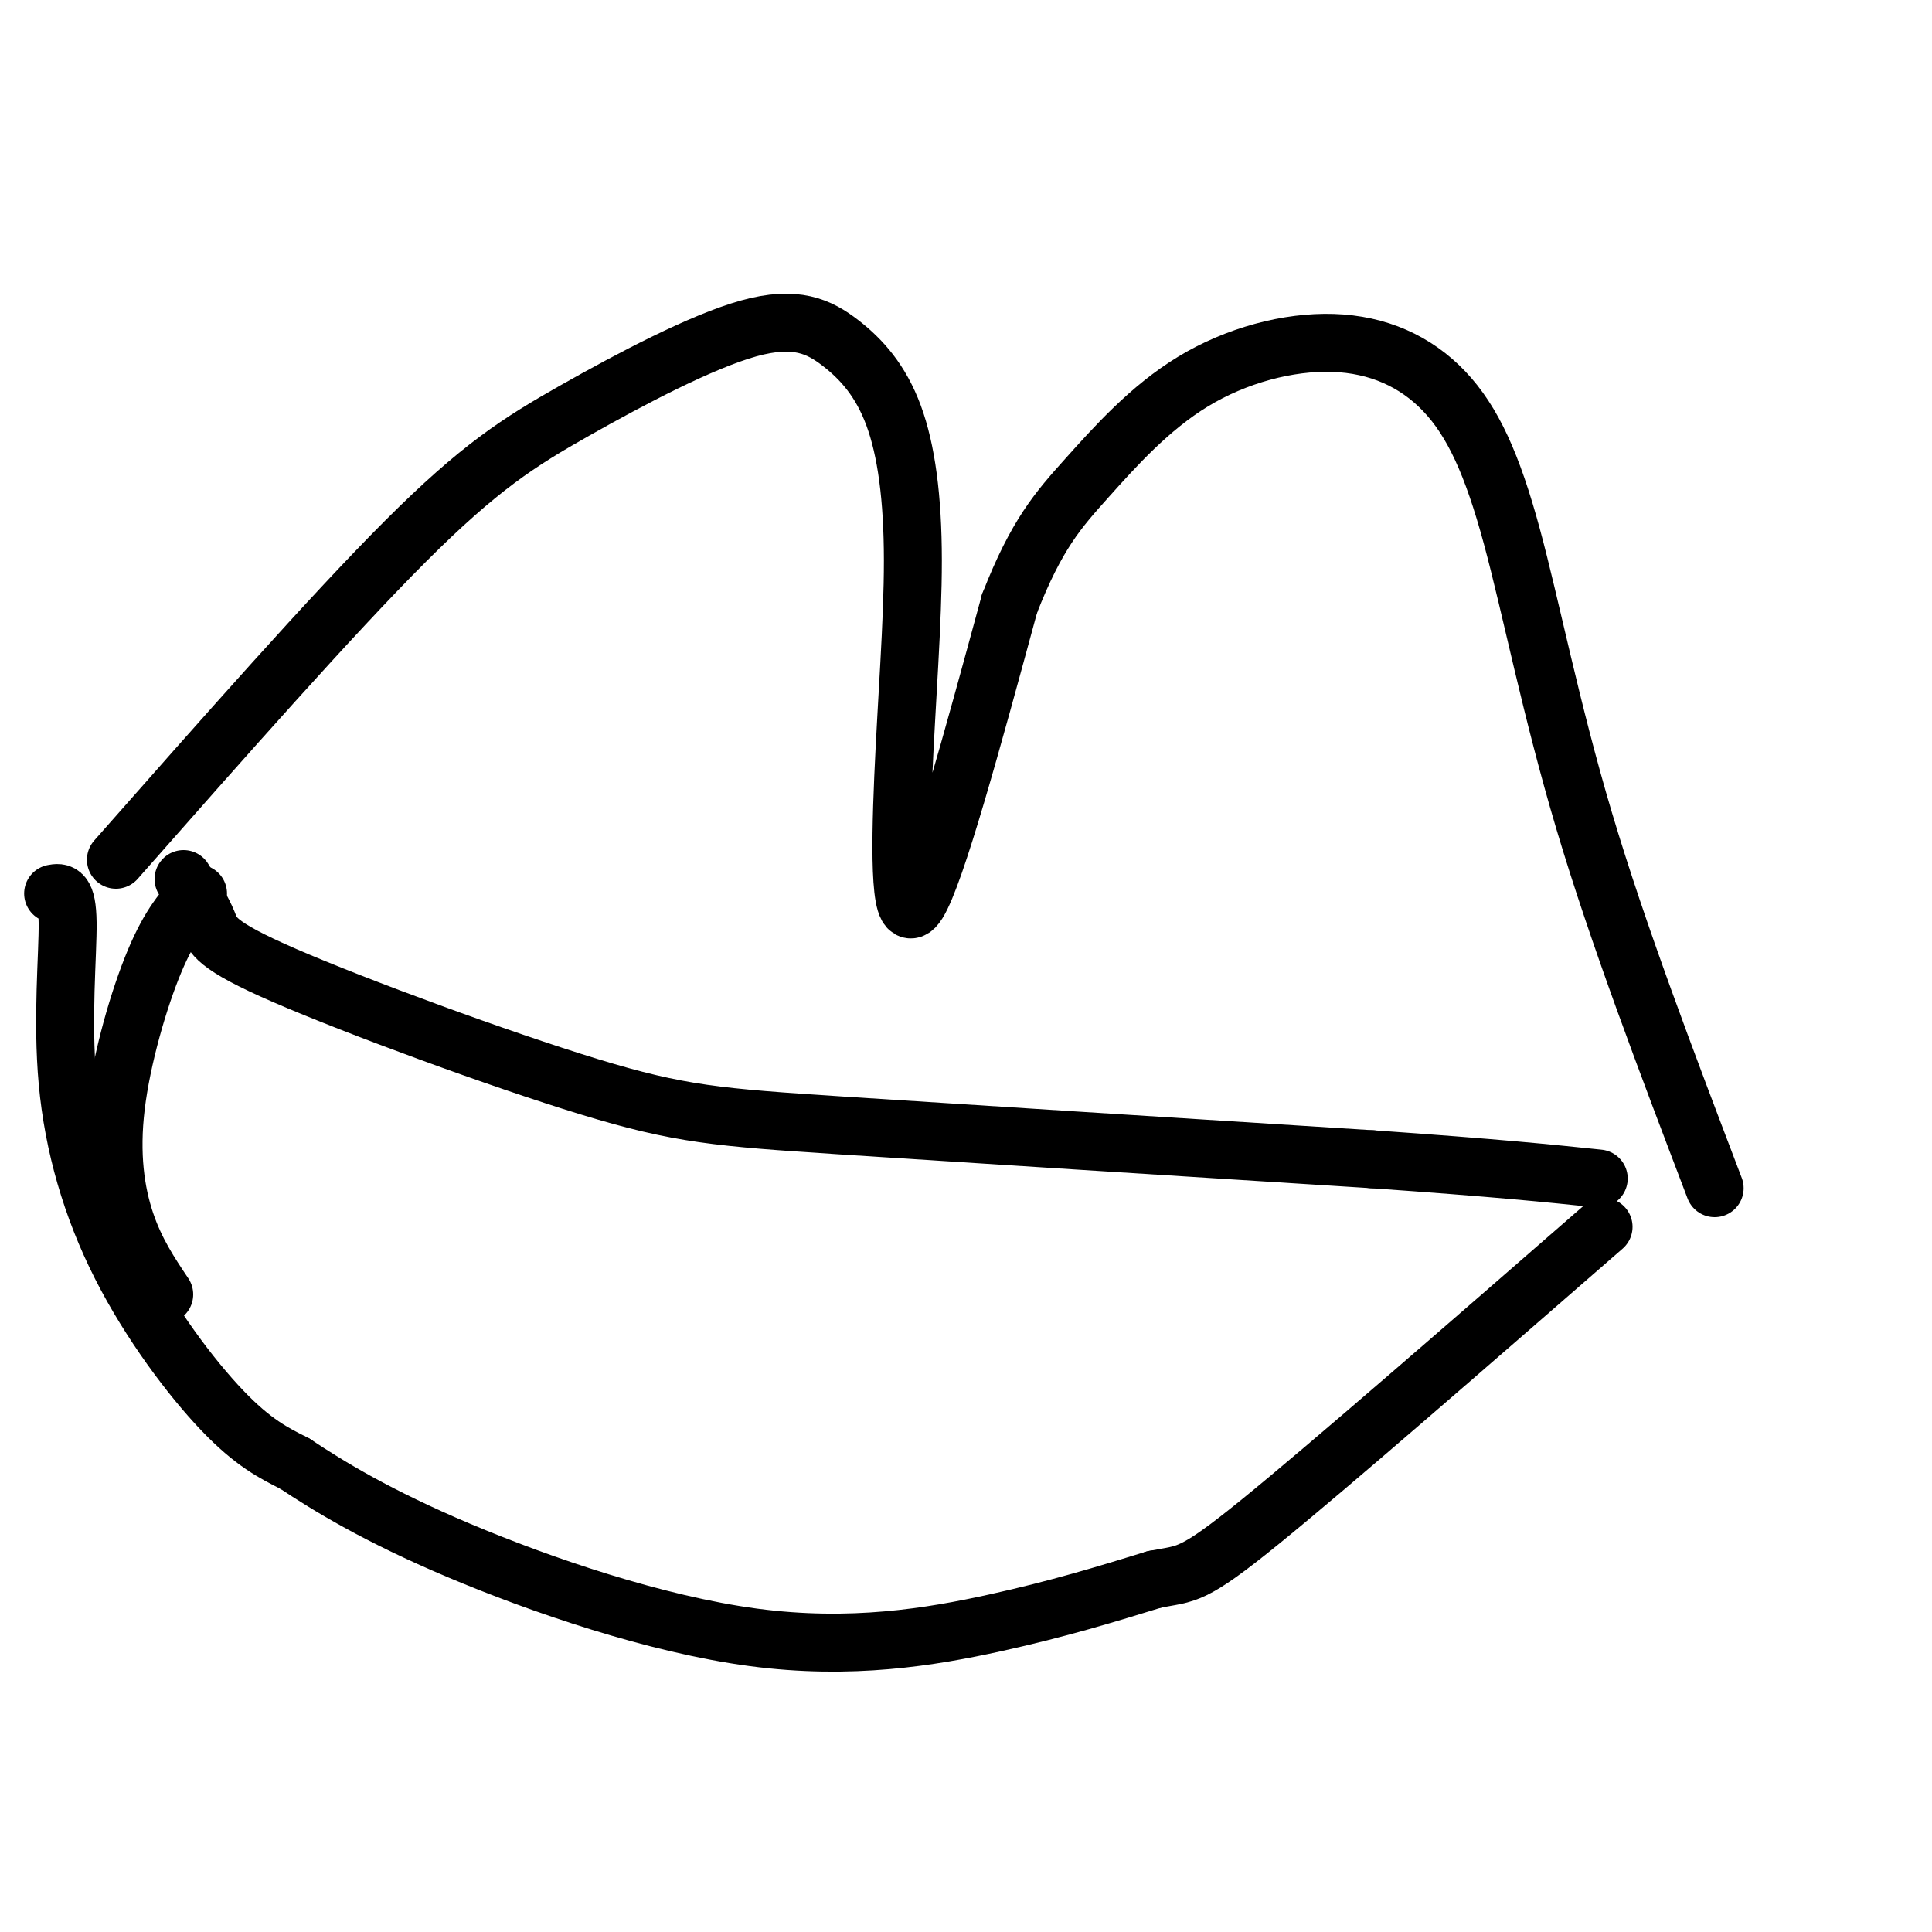 <svg viewBox='0 0 400 400' version='1.1' xmlns='http://www.w3.org/2000/svg' xmlns:xlink='http://www.w3.org/1999/xlink'><g fill='none' stroke='#000000' stroke-width='12' stroke-linecap='round' stroke-linejoin='round'><path d='M24,178c22.355,-25.357 44.709,-50.714 60,-66c15.291,-15.286 23.518,-20.502 35,-27c11.482,-6.498 26.219,-14.277 36,-17c9.781,-2.723 14.608,-0.390 19,3c4.392,3.390 8.351,7.837 11,15c2.649,7.163 3.988,17.044 4,30c0.012,12.956 -1.305,28.988 -2,45c-0.695,16.012 -0.770,32.003 3,26c3.770,-6.003 11.385,-34.002 19,-62'/><path d='M209,125c5.613,-14.419 10.145,-19.465 16,-26c5.855,-6.535 13.033,-14.557 22,-20c8.967,-5.443 19.723,-8.307 29,-8c9.277,0.307 17.074,3.783 23,10c5.926,6.217 9.980,15.174 14,30c4.020,14.826 8.006,35.522 15,59c6.994,23.478 16.997,49.739 27,76'/><path d='M38,182c1.971,3.203 3.943,6.405 5,9c1.057,2.595 1.201,4.582 16,11c14.799,6.418 44.254,17.266 63,23c18.746,5.734 26.785,6.352 52,8c25.215,1.648 67.608,4.324 110,7'/><path d='M284,240c26.167,1.833 36.583,2.917 47,4'/><path d='M41,185c-2.887,3.149 -5.774,6.298 -9,14c-3.226,7.702 -6.792,19.958 -8,30c-1.208,10.042 -0.060,17.869 2,24c2.060,6.131 5.030,10.565 8,15'/><path d='M11,185c1.458,-0.271 2.915,-0.542 3,6c0.085,6.542 -1.204,19.898 0,33c1.204,13.102 4.901,25.951 11,38c6.099,12.049 14.600,23.300 21,30c6.400,6.700 10.700,8.850 15,11'/><path d='M61,303c7.016,4.668 17.056,10.839 34,18c16.944,7.161 40.793,15.313 61,18c20.207,2.687 36.774,-0.089 50,-3c13.226,-2.911 23.113,-5.955 33,-9'/><path d='M239,327c6.867,-1.356 7.533,-0.244 22,-12c14.467,-11.756 42.733,-36.378 71,-61'/></g>
</svg>